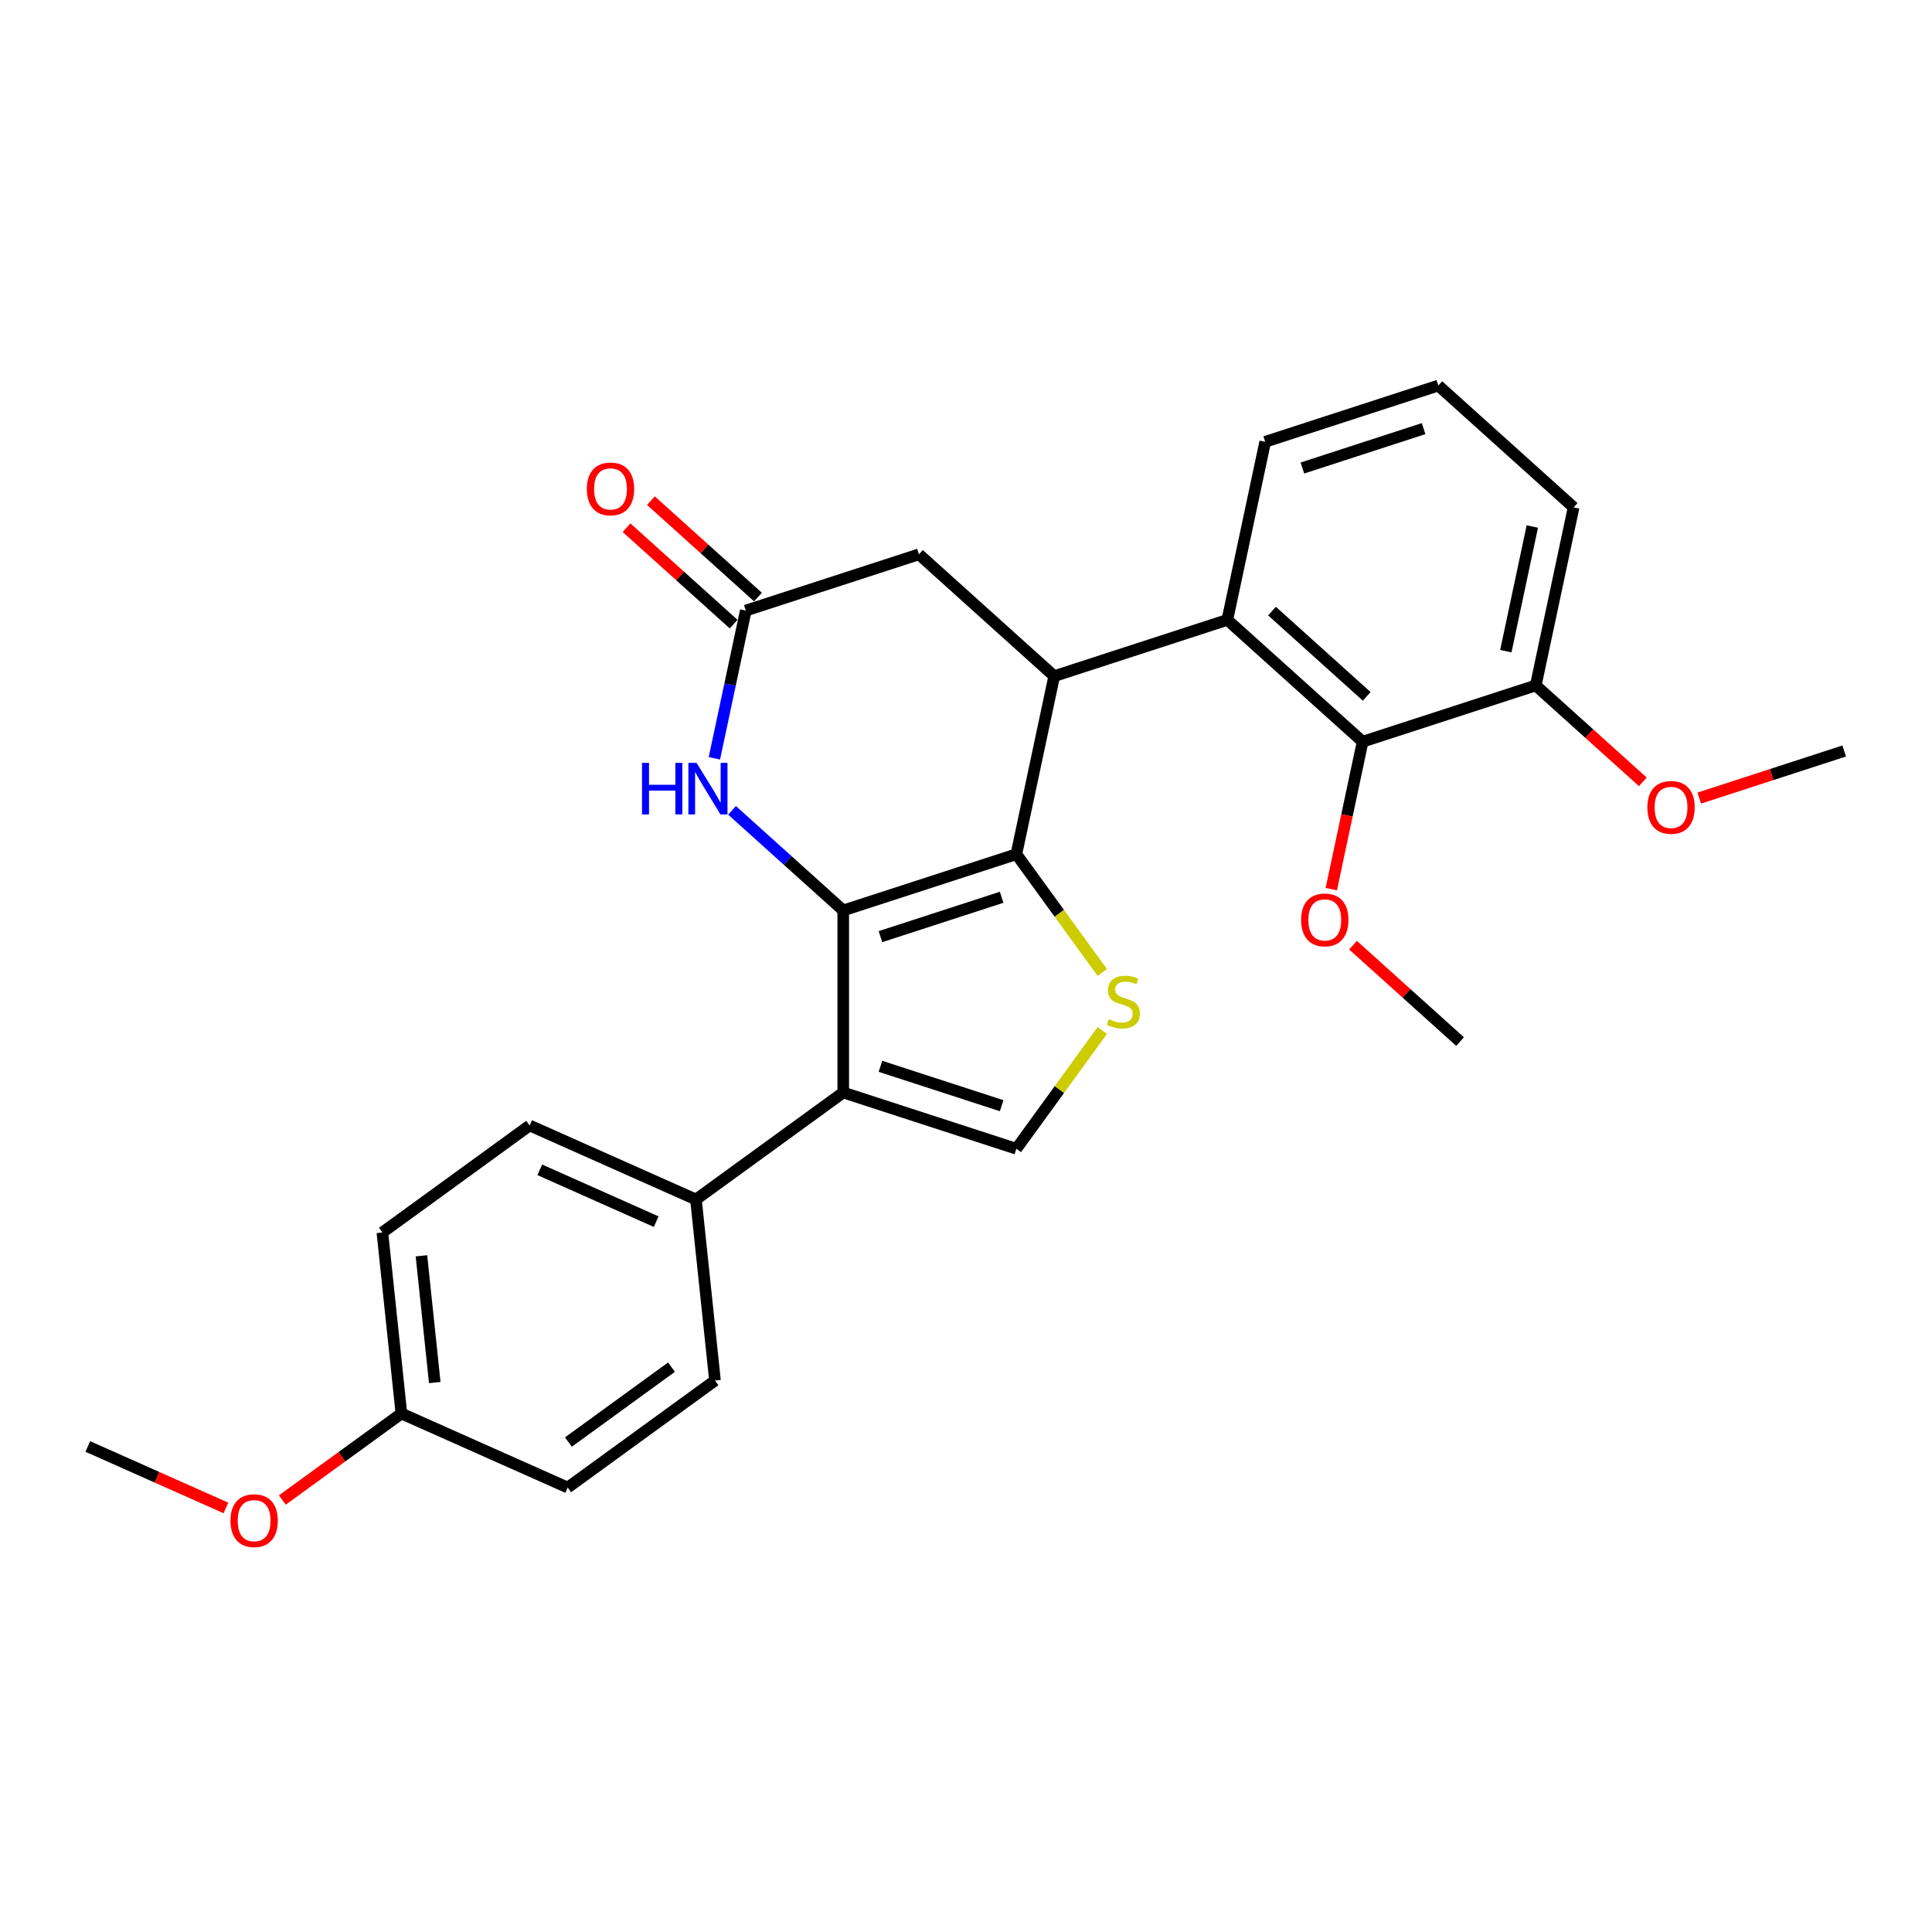 <?xml version='1.0' encoding='iso-8859-1'?>
<svg version='1.1' baseProfile='full'
              xmlns='http://www.w3.org/2000/svg'
                      xmlns:rdkit='http://www.rdkit.org/xml'
                      xmlns:xlink='http://www.w3.org/1999/xlink'
                  xml:space='preserve'
width='1000px' height='1000px' viewBox='0 0 1000 1000'>
<!-- END OF HEADER -->
<rect style='opacity:1.0;fill:#FFFFFF;stroke:none' width='1000' height='1000' x='0' y='0'> </rect>
<path class='bond-0' d='M 436.454,471.252 L 526.067,442.135' style='fill:none;fill-rule:evenodd;stroke:#000000;stroke-width:6px;stroke-linecap:butt;stroke-linejoin:miter;stroke-opacity:1' />
<path class='bond-0' d='M 455.719,484.807 L 518.449,464.425' style='fill:none;fill-rule:evenodd;stroke:#000000;stroke-width:6px;stroke-linecap:butt;stroke-linejoin:miter;stroke-opacity:1' />
<path class='bond-1' d='M 436.454,471.252 L 436.454,565.477' style='fill:none;fill-rule:evenodd;stroke:#000000;stroke-width:6px;stroke-linecap:butt;stroke-linejoin:miter;stroke-opacity:1' />
<path class='bond-4' d='M 436.454,471.252 L 407.68,445.344' style='fill:none;fill-rule:evenodd;stroke:#000000;stroke-width:6px;stroke-linecap:butt;stroke-linejoin:miter;stroke-opacity:1' />
<path class='bond-4' d='M 407.68,445.344 L 378.906,419.436' style='fill:none;fill-rule:evenodd;stroke:#0000FF;stroke-width:6px;stroke-linecap:butt;stroke-linejoin:miter;stroke-opacity:1' />
<path class='bond-2' d='M 526.067,442.135 L 545.658,349.968' style='fill:none;fill-rule:evenodd;stroke:#000000;stroke-width:6px;stroke-linecap:butt;stroke-linejoin:miter;stroke-opacity:1' />
<path class='bond-3' d='M 526.067,442.135 L 548.304,472.74' style='fill:none;fill-rule:evenodd;stroke:#000000;stroke-width:6px;stroke-linecap:butt;stroke-linejoin:miter;stroke-opacity:1' />
<path class='bond-3' d='M 548.304,472.74 L 570.54,503.346' style='fill:none;fill-rule:evenodd;stroke:#CCCC00;stroke-width:6px;stroke-linecap:butt;stroke-linejoin:miter;stroke-opacity:1' />
<path class='bond-5' d='M 436.454,565.477 L 526.067,594.595' style='fill:none;fill-rule:evenodd;stroke:#000000;stroke-width:6px;stroke-linecap:butt;stroke-linejoin:miter;stroke-opacity:1' />
<path class='bond-5' d='M 455.719,551.922 L 518.449,572.304' style='fill:none;fill-rule:evenodd;stroke:#000000;stroke-width:6px;stroke-linecap:butt;stroke-linejoin:miter;stroke-opacity:1' />
<path class='bond-10' d='M 436.454,565.477 L 360.224,620.862' style='fill:none;fill-rule:evenodd;stroke:#000000;stroke-width:6px;stroke-linecap:butt;stroke-linejoin:miter;stroke-opacity:1' />
<path class='bond-6' d='M 545.658,349.968 L 635.272,320.851' style='fill:none;fill-rule:evenodd;stroke:#000000;stroke-width:6px;stroke-linecap:butt;stroke-linejoin:miter;stroke-opacity:1' />
<path class='bond-28' d='M 545.658,349.968 L 475.635,286.919' style='fill:none;fill-rule:evenodd;stroke:#000000;stroke-width:6px;stroke-linecap:butt;stroke-linejoin:miter;stroke-opacity:1' />
<path class='bond-27' d='M 570.54,533.383 L 548.304,563.989' style='fill:none;fill-rule:evenodd;stroke:#CCCC00;stroke-width:6px;stroke-linecap:butt;stroke-linejoin:miter;stroke-opacity:1' />
<path class='bond-27' d='M 548.304,563.989 L 526.067,594.595' style='fill:none;fill-rule:evenodd;stroke:#000000;stroke-width:6px;stroke-linecap:butt;stroke-linejoin:miter;stroke-opacity:1' />
<path class='bond-7' d='M 369.767,392.505 L 377.894,354.271' style='fill:none;fill-rule:evenodd;stroke:#0000FF;stroke-width:6px;stroke-linecap:butt;stroke-linejoin:miter;stroke-opacity:1' />
<path class='bond-7' d='M 377.894,354.271 L 386.021,316.036' style='fill:none;fill-rule:evenodd;stroke:#000000;stroke-width:6px;stroke-linecap:butt;stroke-linejoin:miter;stroke-opacity:1' />
<path class='bond-8' d='M 635.272,320.851 L 705.295,383.9' style='fill:none;fill-rule:evenodd;stroke:#000000;stroke-width:6px;stroke-linecap:butt;stroke-linejoin:miter;stroke-opacity:1' />
<path class='bond-8' d='M 658.385,316.304 L 707.401,360.438' style='fill:none;fill-rule:evenodd;stroke:#000000;stroke-width:6px;stroke-linecap:butt;stroke-linejoin:miter;stroke-opacity:1' />
<path class='bond-19' d='M 635.272,320.851 L 654.862,228.685' style='fill:none;fill-rule:evenodd;stroke:#000000;stroke-width:6px;stroke-linecap:butt;stroke-linejoin:miter;stroke-opacity:1' />
<path class='bond-9' d='M 386.021,316.036 L 475.635,286.919' style='fill:none;fill-rule:evenodd;stroke:#000000;stroke-width:6px;stroke-linecap:butt;stroke-linejoin:miter;stroke-opacity:1' />
<path class='bond-12' d='M 392.326,309.034 L 364.617,284.085' style='fill:none;fill-rule:evenodd;stroke:#000000;stroke-width:6px;stroke-linecap:butt;stroke-linejoin:miter;stroke-opacity:1' />
<path class='bond-12' d='M 364.617,284.085 L 336.908,259.135' style='fill:none;fill-rule:evenodd;stroke:#FF0000;stroke-width:6px;stroke-linecap:butt;stroke-linejoin:miter;stroke-opacity:1' />
<path class='bond-12' d='M 379.716,323.039 L 352.007,298.089' style='fill:none;fill-rule:evenodd;stroke:#000000;stroke-width:6px;stroke-linecap:butt;stroke-linejoin:miter;stroke-opacity:1' />
<path class='bond-12' d='M 352.007,298.089 L 324.298,273.14' style='fill:none;fill-rule:evenodd;stroke:#FF0000;stroke-width:6px;stroke-linecap:butt;stroke-linejoin:miter;stroke-opacity:1' />
<path class='bond-11' d='M 705.295,383.9 L 794.909,354.783' style='fill:none;fill-rule:evenodd;stroke:#000000;stroke-width:6px;stroke-linecap:butt;stroke-linejoin:miter;stroke-opacity:1' />
<path class='bond-15' d='M 705.295,383.9 L 697.184,422.059' style='fill:none;fill-rule:evenodd;stroke:#000000;stroke-width:6px;stroke-linecap:butt;stroke-linejoin:miter;stroke-opacity:1' />
<path class='bond-15' d='M 697.184,422.059 L 689.073,460.218' style='fill:none;fill-rule:evenodd;stroke:#FF0000;stroke-width:6px;stroke-linecap:butt;stroke-linejoin:miter;stroke-opacity:1' />
<path class='bond-13' d='M 360.224,620.862 L 274.144,582.537' style='fill:none;fill-rule:evenodd;stroke:#000000;stroke-width:6px;stroke-linecap:butt;stroke-linejoin:miter;stroke-opacity:1' />
<path class='bond-13' d='M 339.647,632.329 L 279.391,605.501' style='fill:none;fill-rule:evenodd;stroke:#000000;stroke-width:6px;stroke-linecap:butt;stroke-linejoin:miter;stroke-opacity:1' />
<path class='bond-14' d='M 360.224,620.862 L 370.073,714.571' style='fill:none;fill-rule:evenodd;stroke:#000000;stroke-width:6px;stroke-linecap:butt;stroke-linejoin:miter;stroke-opacity:1' />
<path class='bond-20' d='M 794.909,354.783 L 822.618,379.732' style='fill:none;fill-rule:evenodd;stroke:#000000;stroke-width:6px;stroke-linecap:butt;stroke-linejoin:miter;stroke-opacity:1' />
<path class='bond-20' d='M 822.618,379.732 L 850.327,404.682' style='fill:none;fill-rule:evenodd;stroke:#FF0000;stroke-width:6px;stroke-linecap:butt;stroke-linejoin:miter;stroke-opacity:1' />
<path class='bond-30' d='M 794.909,354.783 L 814.499,262.616' style='fill:none;fill-rule:evenodd;stroke:#000000;stroke-width:6px;stroke-linecap:butt;stroke-linejoin:miter;stroke-opacity:1' />
<path class='bond-30' d='M 779.414,337.04 L 793.127,272.523' style='fill:none;fill-rule:evenodd;stroke:#000000;stroke-width:6px;stroke-linecap:butt;stroke-linejoin:miter;stroke-opacity:1' />
<path class='bond-17' d='M 274.144,582.537 L 197.915,637.921' style='fill:none;fill-rule:evenodd;stroke:#000000;stroke-width:6px;stroke-linecap:butt;stroke-linejoin:miter;stroke-opacity:1' />
<path class='bond-18' d='M 370.073,714.571 L 293.843,769.955' style='fill:none;fill-rule:evenodd;stroke:#000000;stroke-width:6px;stroke-linecap:butt;stroke-linejoin:miter;stroke-opacity:1' />
<path class='bond-18' d='M 347.562,707.633 L 294.201,746.402' style='fill:none;fill-rule:evenodd;stroke:#000000;stroke-width:6px;stroke-linecap:butt;stroke-linejoin:miter;stroke-opacity:1' />
<path class='bond-24' d='M 700.309,489.217 L 728.018,514.166' style='fill:none;fill-rule:evenodd;stroke:#FF0000;stroke-width:6px;stroke-linecap:butt;stroke-linejoin:miter;stroke-opacity:1' />
<path class='bond-24' d='M 728.018,514.166 L 755.727,539.116' style='fill:none;fill-rule:evenodd;stroke:#000000;stroke-width:6px;stroke-linecap:butt;stroke-linejoin:miter;stroke-opacity:1' />
<path class='bond-16' d='M 207.764,731.63 L 293.843,769.955' style='fill:none;fill-rule:evenodd;stroke:#000000;stroke-width:6px;stroke-linecap:butt;stroke-linejoin:miter;stroke-opacity:1' />
<path class='bond-21' d='M 207.764,731.63 L 176.951,754.017' style='fill:none;fill-rule:evenodd;stroke:#000000;stroke-width:6px;stroke-linecap:butt;stroke-linejoin:miter;stroke-opacity:1' />
<path class='bond-21' d='M 176.951,754.017 L 146.139,776.403' style='fill:none;fill-rule:evenodd;stroke:#FF0000;stroke-width:6px;stroke-linecap:butt;stroke-linejoin:miter;stroke-opacity:1' />
<path class='bond-29' d='M 207.764,731.63 L 197.915,637.921' style='fill:none;fill-rule:evenodd;stroke:#000000;stroke-width:6px;stroke-linecap:butt;stroke-linejoin:miter;stroke-opacity:1' />
<path class='bond-29' d='M 225.028,715.604 L 218.134,650.008' style='fill:none;fill-rule:evenodd;stroke:#000000;stroke-width:6px;stroke-linecap:butt;stroke-linejoin:miter;stroke-opacity:1' />
<path class='bond-22' d='M 654.862,228.685 L 744.476,199.567' style='fill:none;fill-rule:evenodd;stroke:#000000;stroke-width:6px;stroke-linecap:butt;stroke-linejoin:miter;stroke-opacity:1' />
<path class='bond-22' d='M 674.128,242.24 L 736.857,221.858' style='fill:none;fill-rule:evenodd;stroke:#000000;stroke-width:6px;stroke-linecap:butt;stroke-linejoin:miter;stroke-opacity:1' />
<path class='bond-25' d='M 879.537,413.086 L 917.041,400.901' style='fill:none;fill-rule:evenodd;stroke:#FF0000;stroke-width:6px;stroke-linecap:butt;stroke-linejoin:miter;stroke-opacity:1' />
<path class='bond-25' d='M 917.041,400.901 L 954.545,388.715' style='fill:none;fill-rule:evenodd;stroke:#000000;stroke-width:6px;stroke-linecap:butt;stroke-linejoin:miter;stroke-opacity:1' />
<path class='bond-26' d='M 116.929,780.512 L 81.192,764.601' style='fill:none;fill-rule:evenodd;stroke:#FF0000;stroke-width:6px;stroke-linecap:butt;stroke-linejoin:miter;stroke-opacity:1' />
<path class='bond-26' d='M 81.192,764.601 L 45.455,748.69' style='fill:none;fill-rule:evenodd;stroke:#000000;stroke-width:6px;stroke-linecap:butt;stroke-linejoin:miter;stroke-opacity:1' />
<path class='bond-23' d='M 744.476,199.567 L 814.499,262.616' style='fill:none;fill-rule:evenodd;stroke:#000000;stroke-width:6px;stroke-linecap:butt;stroke-linejoin:miter;stroke-opacity:1' />
<path  class='atom-4' d='M 573.914 527.523
Q 574.215 527.636, 575.459 528.164
Q 576.703 528.692, 578.06 529.031
Q 579.454 529.332, 580.811 529.332
Q 583.336 529.332, 584.806 528.126
Q 586.276 526.883, 586.276 524.734
Q 586.276 523.264, 585.522 522.36
Q 584.806 521.455, 583.675 520.965
Q 582.545 520.475, 580.66 519.91
Q 578.286 519.194, 576.854 518.515
Q 575.459 517.837, 574.441 516.405
Q 573.461 514.972, 573.461 512.56
Q 573.461 509.206, 575.723 507.133
Q 578.022 505.06, 582.545 505.06
Q 585.635 505.06, 589.141 506.53
L 588.274 509.432
Q 585.07 508.113, 582.658 508.113
Q 580.057 508.113, 578.625 509.206
Q 577.193 510.261, 577.23 512.108
Q 577.23 513.54, 577.947 514.407
Q 578.7 515.274, 579.756 515.764
Q 580.849 516.254, 582.658 516.819
Q 585.07 517.573, 586.502 518.327
Q 587.934 519.081, 588.952 520.626
Q 590.007 522.134, 590.007 524.734
Q 590.007 528.428, 587.52 530.425
Q 585.07 532.385, 580.962 532.385
Q 578.587 532.385, 576.778 531.858
Q 575.007 531.368, 572.896 530.501
L 573.914 527.523
' fill='#CCCC00'/>
<path  class='atom-5' d='M 332.302 394.86
L 335.92 394.86
L 335.92 406.205
L 349.564 406.205
L 349.564 394.86
L 353.182 394.86
L 353.182 421.545
L 349.564 421.545
L 349.564 409.22
L 335.92 409.22
L 335.92 421.545
L 332.302 421.545
L 332.302 394.86
' fill='#0000FF'/>
<path  class='atom-5' d='M 360.532 394.86
L 369.276 408.994
Q 370.143 410.389, 371.538 412.914
Q 372.932 415.439, 373.007 415.59
L 373.007 394.86
L 376.55 394.86
L 376.55 421.545
L 372.894 421.545
L 363.51 406.092
Q 362.417 404.283, 361.248 402.21
Q 360.117 400.137, 359.778 399.496
L 359.778 421.545
L 356.311 421.545
L 356.311 394.86
L 360.532 394.86
' fill='#0000FF'/>
<path  class='atom-13' d='M 303.749 253.063
Q 303.749 246.655, 306.915 243.075
Q 310.081 239.494, 315.998 239.494
Q 321.915 239.494, 325.081 243.075
Q 328.247 246.655, 328.247 253.063
Q 328.247 259.545, 325.044 263.239
Q 321.84 266.895, 315.998 266.895
Q 310.118 266.895, 306.915 263.239
Q 303.749 259.583, 303.749 253.063
M 315.998 263.88
Q 320.069 263.88, 322.255 261.166
Q 324.478 258.415, 324.478 253.063
Q 324.478 247.824, 322.255 245.185
Q 320.069 242.509, 315.998 242.509
Q 311.927 242.509, 309.704 245.148
Q 307.518 247.786, 307.518 253.063
Q 307.518 258.452, 309.704 261.166
Q 311.927 263.88, 315.998 263.88
' fill='#FF0000'/>
<path  class='atom-16' d='M 673.455 476.142
Q 673.455 469.734, 676.621 466.154
Q 679.787 462.573, 685.704 462.573
Q 691.622 462.573, 694.788 466.154
Q 697.954 469.734, 697.954 476.142
Q 697.954 482.625, 694.75 486.318
Q 691.546 489.974, 685.704 489.974
Q 679.825 489.974, 676.621 486.318
Q 673.455 482.662, 673.455 476.142
M 685.704 486.959
Q 689.775 486.959, 691.961 484.245
Q 694.185 481.494, 694.185 476.142
Q 694.185 470.903, 691.961 468.265
Q 689.775 465.589, 685.704 465.589
Q 681.634 465.589, 679.41 468.227
Q 677.224 470.865, 677.224 476.142
Q 677.224 481.531, 679.41 484.245
Q 681.634 486.959, 685.704 486.959
' fill='#FF0000'/>
<path  class='atom-21' d='M 852.682 417.907
Q 852.682 411.5, 855.848 407.919
Q 859.014 404.339, 864.932 404.339
Q 870.849 404.339, 874.015 407.919
Q 877.181 411.5, 877.181 417.907
Q 877.181 424.39, 873.977 428.084
Q 870.774 431.74, 864.932 431.74
Q 859.052 431.74, 855.848 428.084
Q 852.682 424.428, 852.682 417.907
M 864.932 428.724
Q 869.002 428.724, 871.188 426.011
Q 873.412 423.259, 873.412 417.907
Q 873.412 412.668, 871.188 410.03
Q 869.002 407.354, 864.932 407.354
Q 860.861 407.354, 858.637 409.992
Q 856.451 412.631, 856.451 417.907
Q 856.451 423.297, 858.637 426.011
Q 860.861 428.724, 864.932 428.724
' fill='#FF0000'/>
<path  class='atom-22' d='M 119.284 787.09
Q 119.284 780.683, 122.45 777.102
Q 125.616 773.521, 131.534 773.521
Q 137.451 773.521, 140.617 777.102
Q 143.783 780.683, 143.783 787.09
Q 143.783 793.573, 140.579 797.266
Q 137.376 800.922, 131.534 800.922
Q 125.654 800.922, 122.45 797.266
Q 119.284 793.61, 119.284 787.09
M 131.534 797.907
Q 135.604 797.907, 137.79 795.193
Q 140.014 792.442, 140.014 787.09
Q 140.014 781.851, 137.79 779.213
Q 135.604 776.537, 131.534 776.537
Q 127.463 776.537, 125.24 779.175
Q 123.053 781.813, 123.053 787.09
Q 123.053 792.48, 125.24 795.193
Q 127.463 797.907, 131.534 797.907
' fill='#FF0000'/>
</svg>
